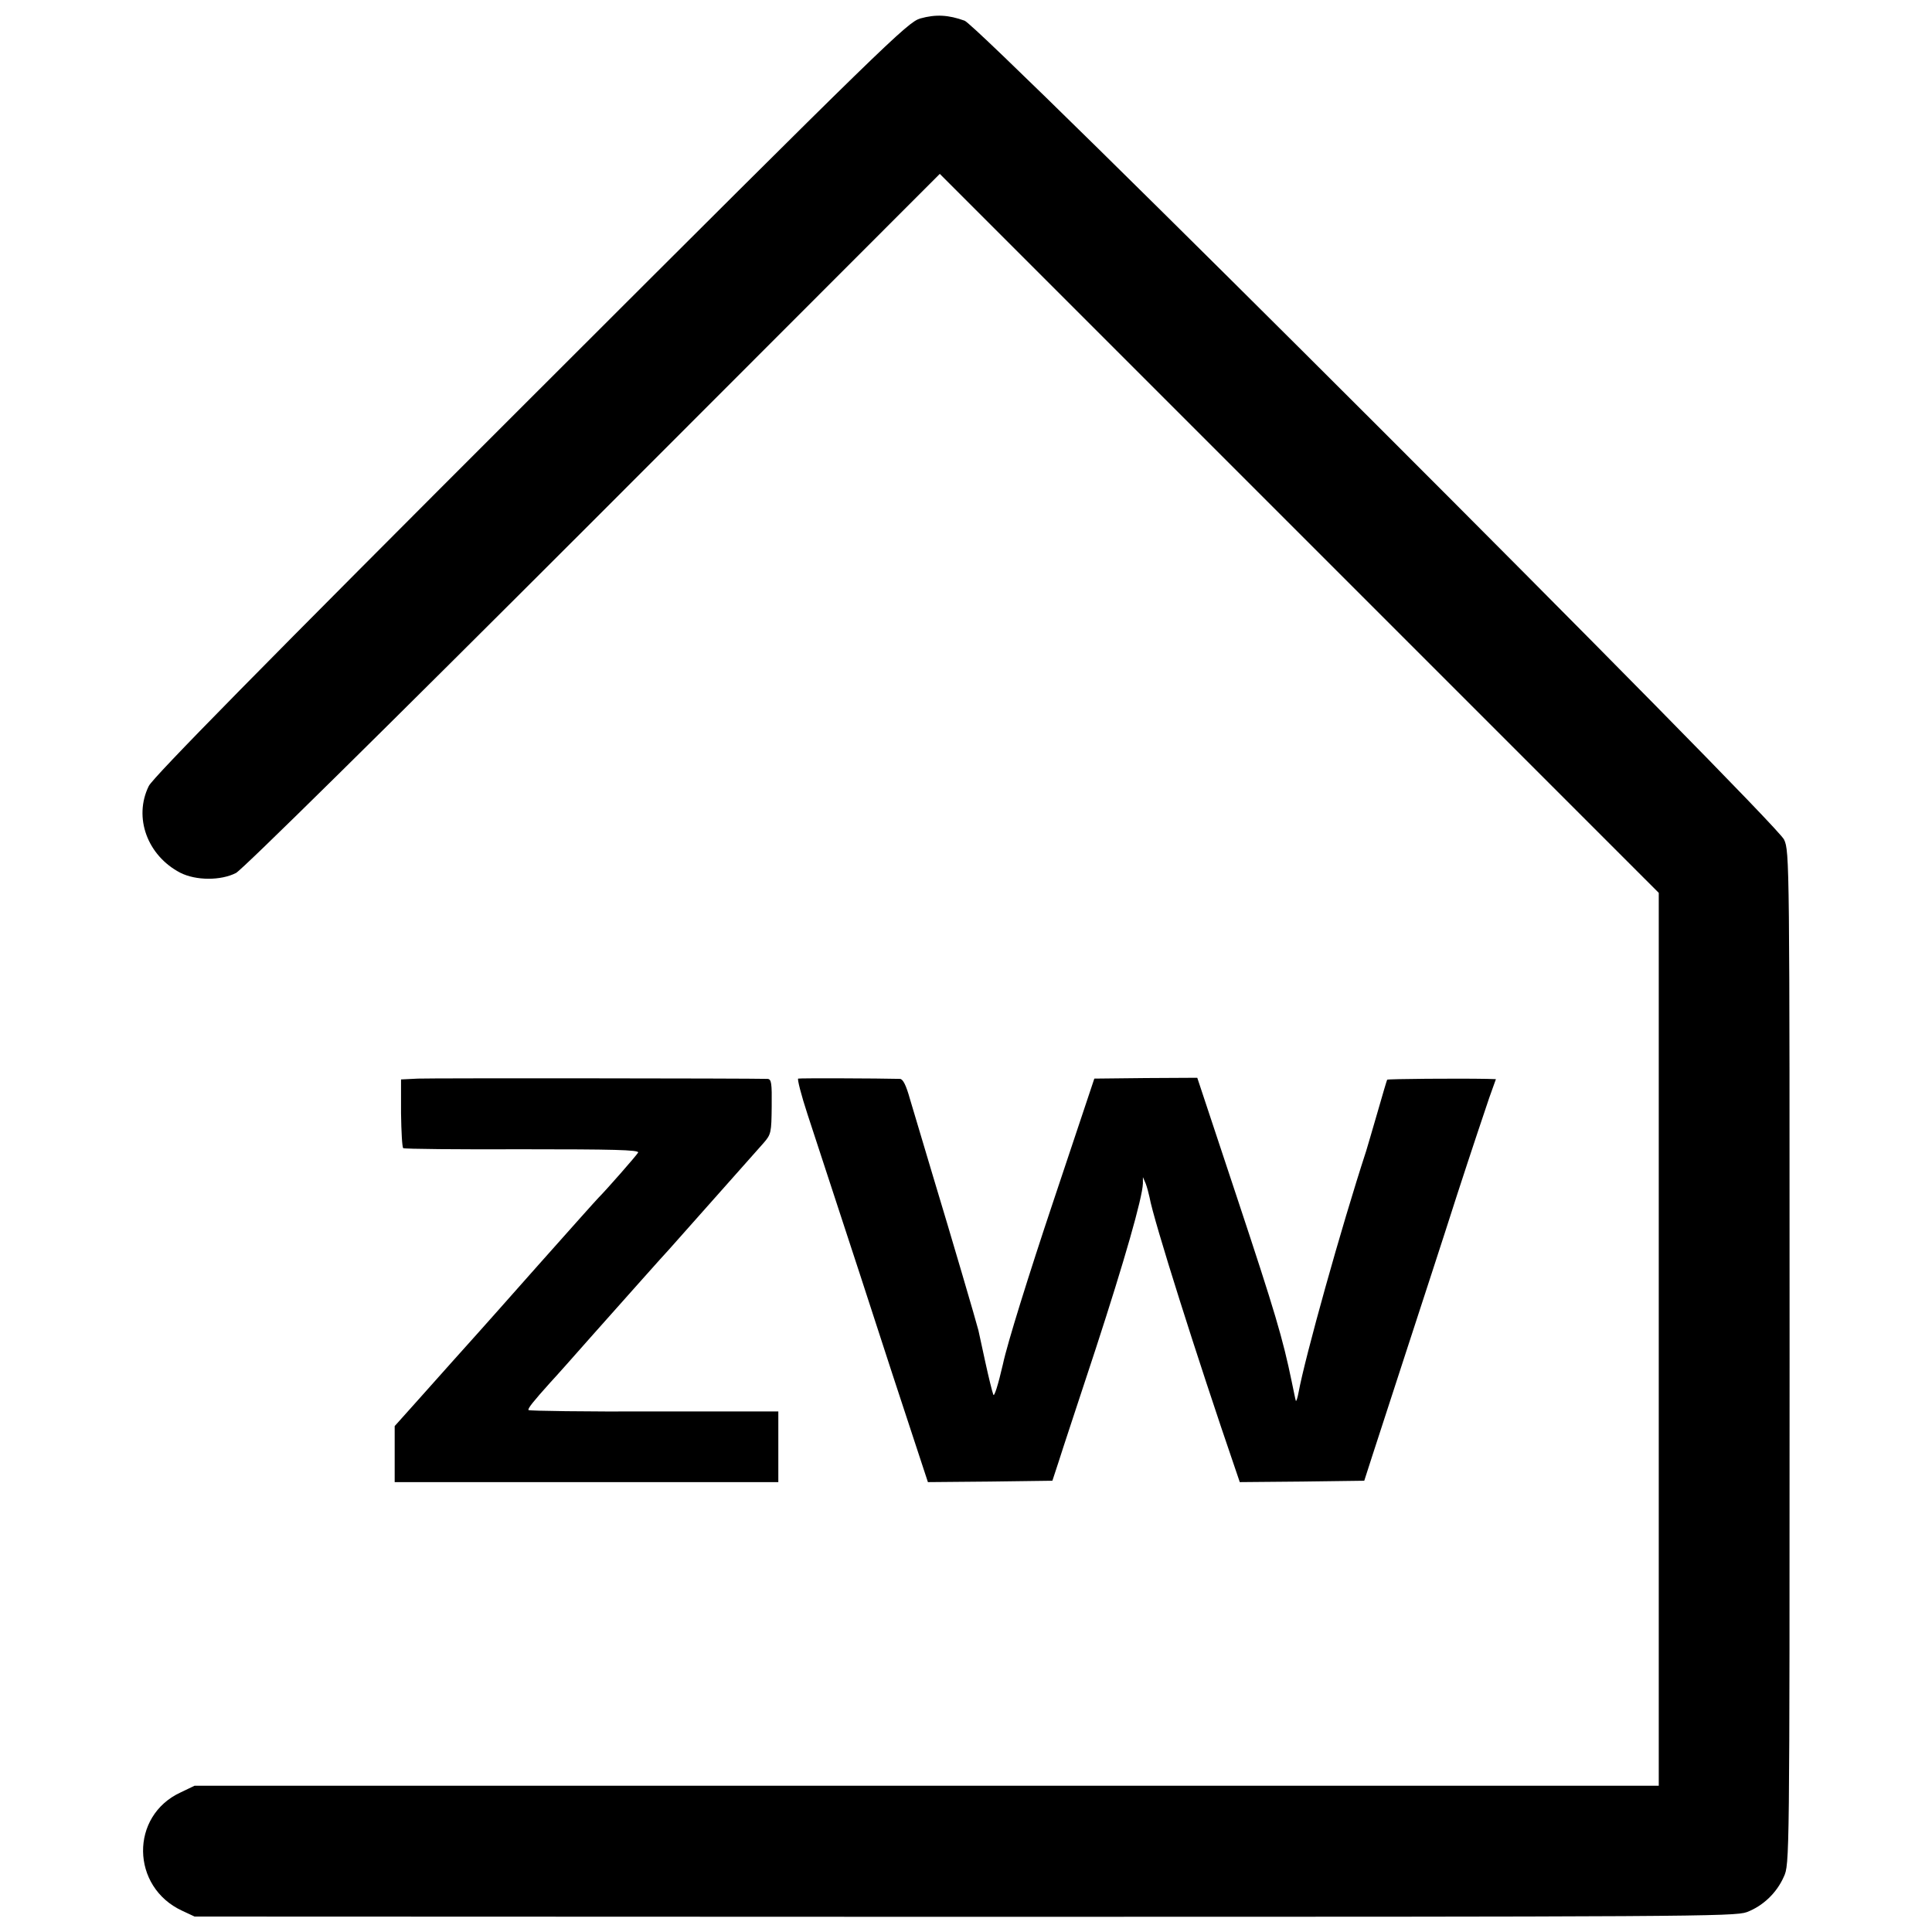 <?xml version="1.0" standalone="no"?>
<!DOCTYPE svg PUBLIC "-//W3C//DTD SVG 20010904//EN"
 "http://www.w3.org/TR/2001/REC-SVG-20010904/DTD/svg10.dtd">
<svg version="1.0" xmlns="http://www.w3.org/2000/svg"
 width="700pt" height="700pt" viewBox="0 0 700 700"
 preserveAspectRatio="xMidYMid meet">
<g transform="translate(0,700) scale(0.1,-0.1)"
fill="#000000" stroke="none">
<path d="M3334 6933 c-46 -14 -121 -86 -1412 -1376 -973 -972 -1368 -1374
-1383 -1405 -56 -114 -5 -252 114 -314 57 -29 147 -29 202 -1 24 13 531 513
1295 1277 l1255 1256 1302 -1302 1303 -1303 0 -1617 0 -1618 -2652 0 -2653 0
-50 -24 c-185 -85 -181 -343 5 -429 l45 -21 2789 -1 c2631 0 2791 1 2835 17
58 22 108 69 134 128 21 45 21 54 21 1880 0 1797 0 1836 -20 1878 -29 65
-2912 2946 -2969 2967 -58 21 -104 24 -161 8z"/>
<path d="M1514 3092 l-61 -3 0 -122 c1 -67 4 -124 8 -127 4 -3 199 -5 433 -4
324 0 423 -2 418 -12 -7 -12 -115 -135 -143 -163 -9 -9 -107 -119 -220 -246
-112 -126 -208 -235 -214 -241 -21 -23 -154 -172 -228 -255 l-77 -86 0 -102 0
-101 695 0 695 0 0 128 0 128 -451 0 c-248 -1 -452 2 -454 5 -4 5 17 31 78 99
18 19 88 98 156 175 122 137 256 288 276 309 10 11 288 324 341 384 28 32 29
38 30 133 1 85 -1 99 -15 100 -67 2 -1219 3 -1267 1z"/>
<path d="M2892 3092 c-4 -1 11 -60 34 -130 23 -70 108 -329 189 -577 80 -247
169 -519 197 -603 l50 -152 225 2 226 3 23 70 c12 39 73 222 134 408 104 319
169 546 171 599 l0 23 10 -23 c5 -13 11 -36 14 -50 14 -81 173 -583 311 -985
l16 -47 225 2 226 3 29 90 c16 50 71 218 122 375 51 157 135 413 185 570 51
157 104 315 117 353 l24 67 -33 1 c-104 2 -359 0 -361 -3 -1 -1 -17 -55 -35
-118 -18 -63 -37 -126 -41 -140 -91 -279 -222 -749 -245 -875 -4 -22 -9 -35
-10 -30 -2 6 -8 37 -15 70 -32 155 -60 250 -196 660 l-146 440 -186 -1 -187
-2 -151 -452 c-85 -254 -165 -510 -180 -582 -18 -78 -32 -121 -35 -111 -4 10
-17 63 -29 118 -12 55 -23 107 -25 115 -6 25 -99 342 -165 560 -34 113 -71
238 -83 278 -14 50 -25 72 -36 73 -78 2 -363 3 -369 1z"/>
</g>
</svg>
